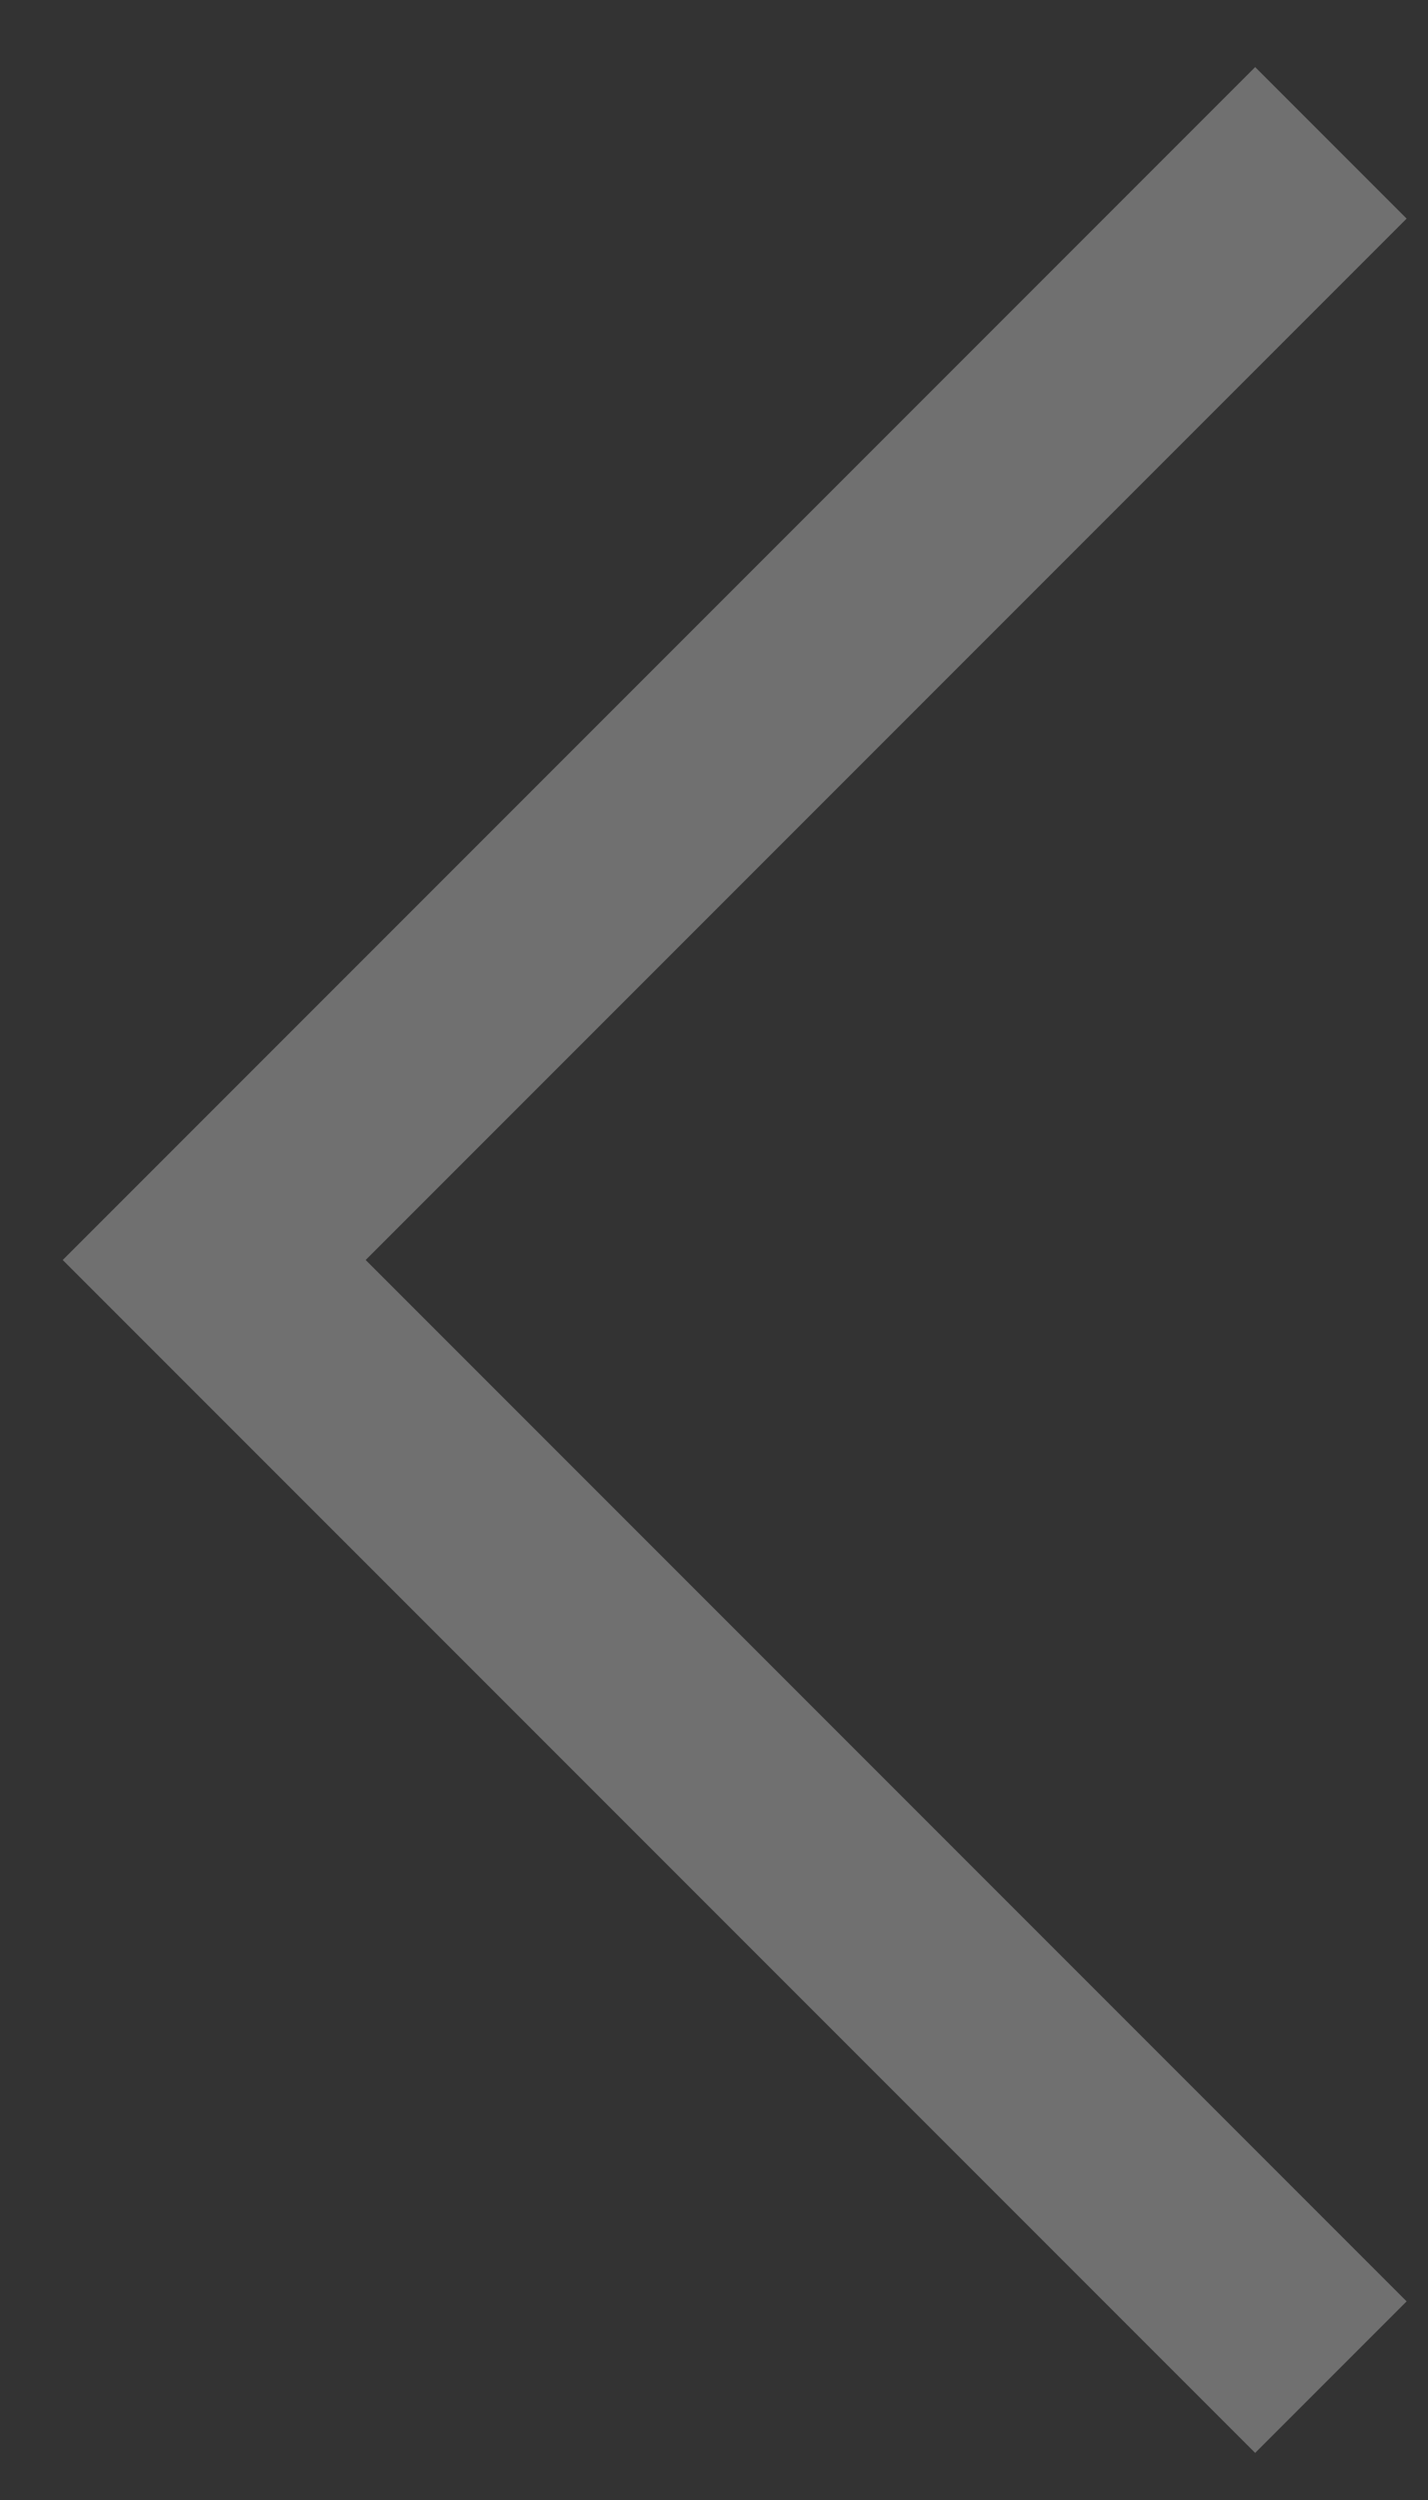 <svg width="20" height="35" viewBox="0 0 20 35" fill="none" xmlns="http://www.w3.org/2000/svg">
<rect x="0" y="0" width="20" height="35" fill="#333333" stroke="none"/>
<path opacity="0.3" d="M18.64 33.28L3 17.64L18.64 2" stroke="white" stroke-width="3"/>
</svg>
